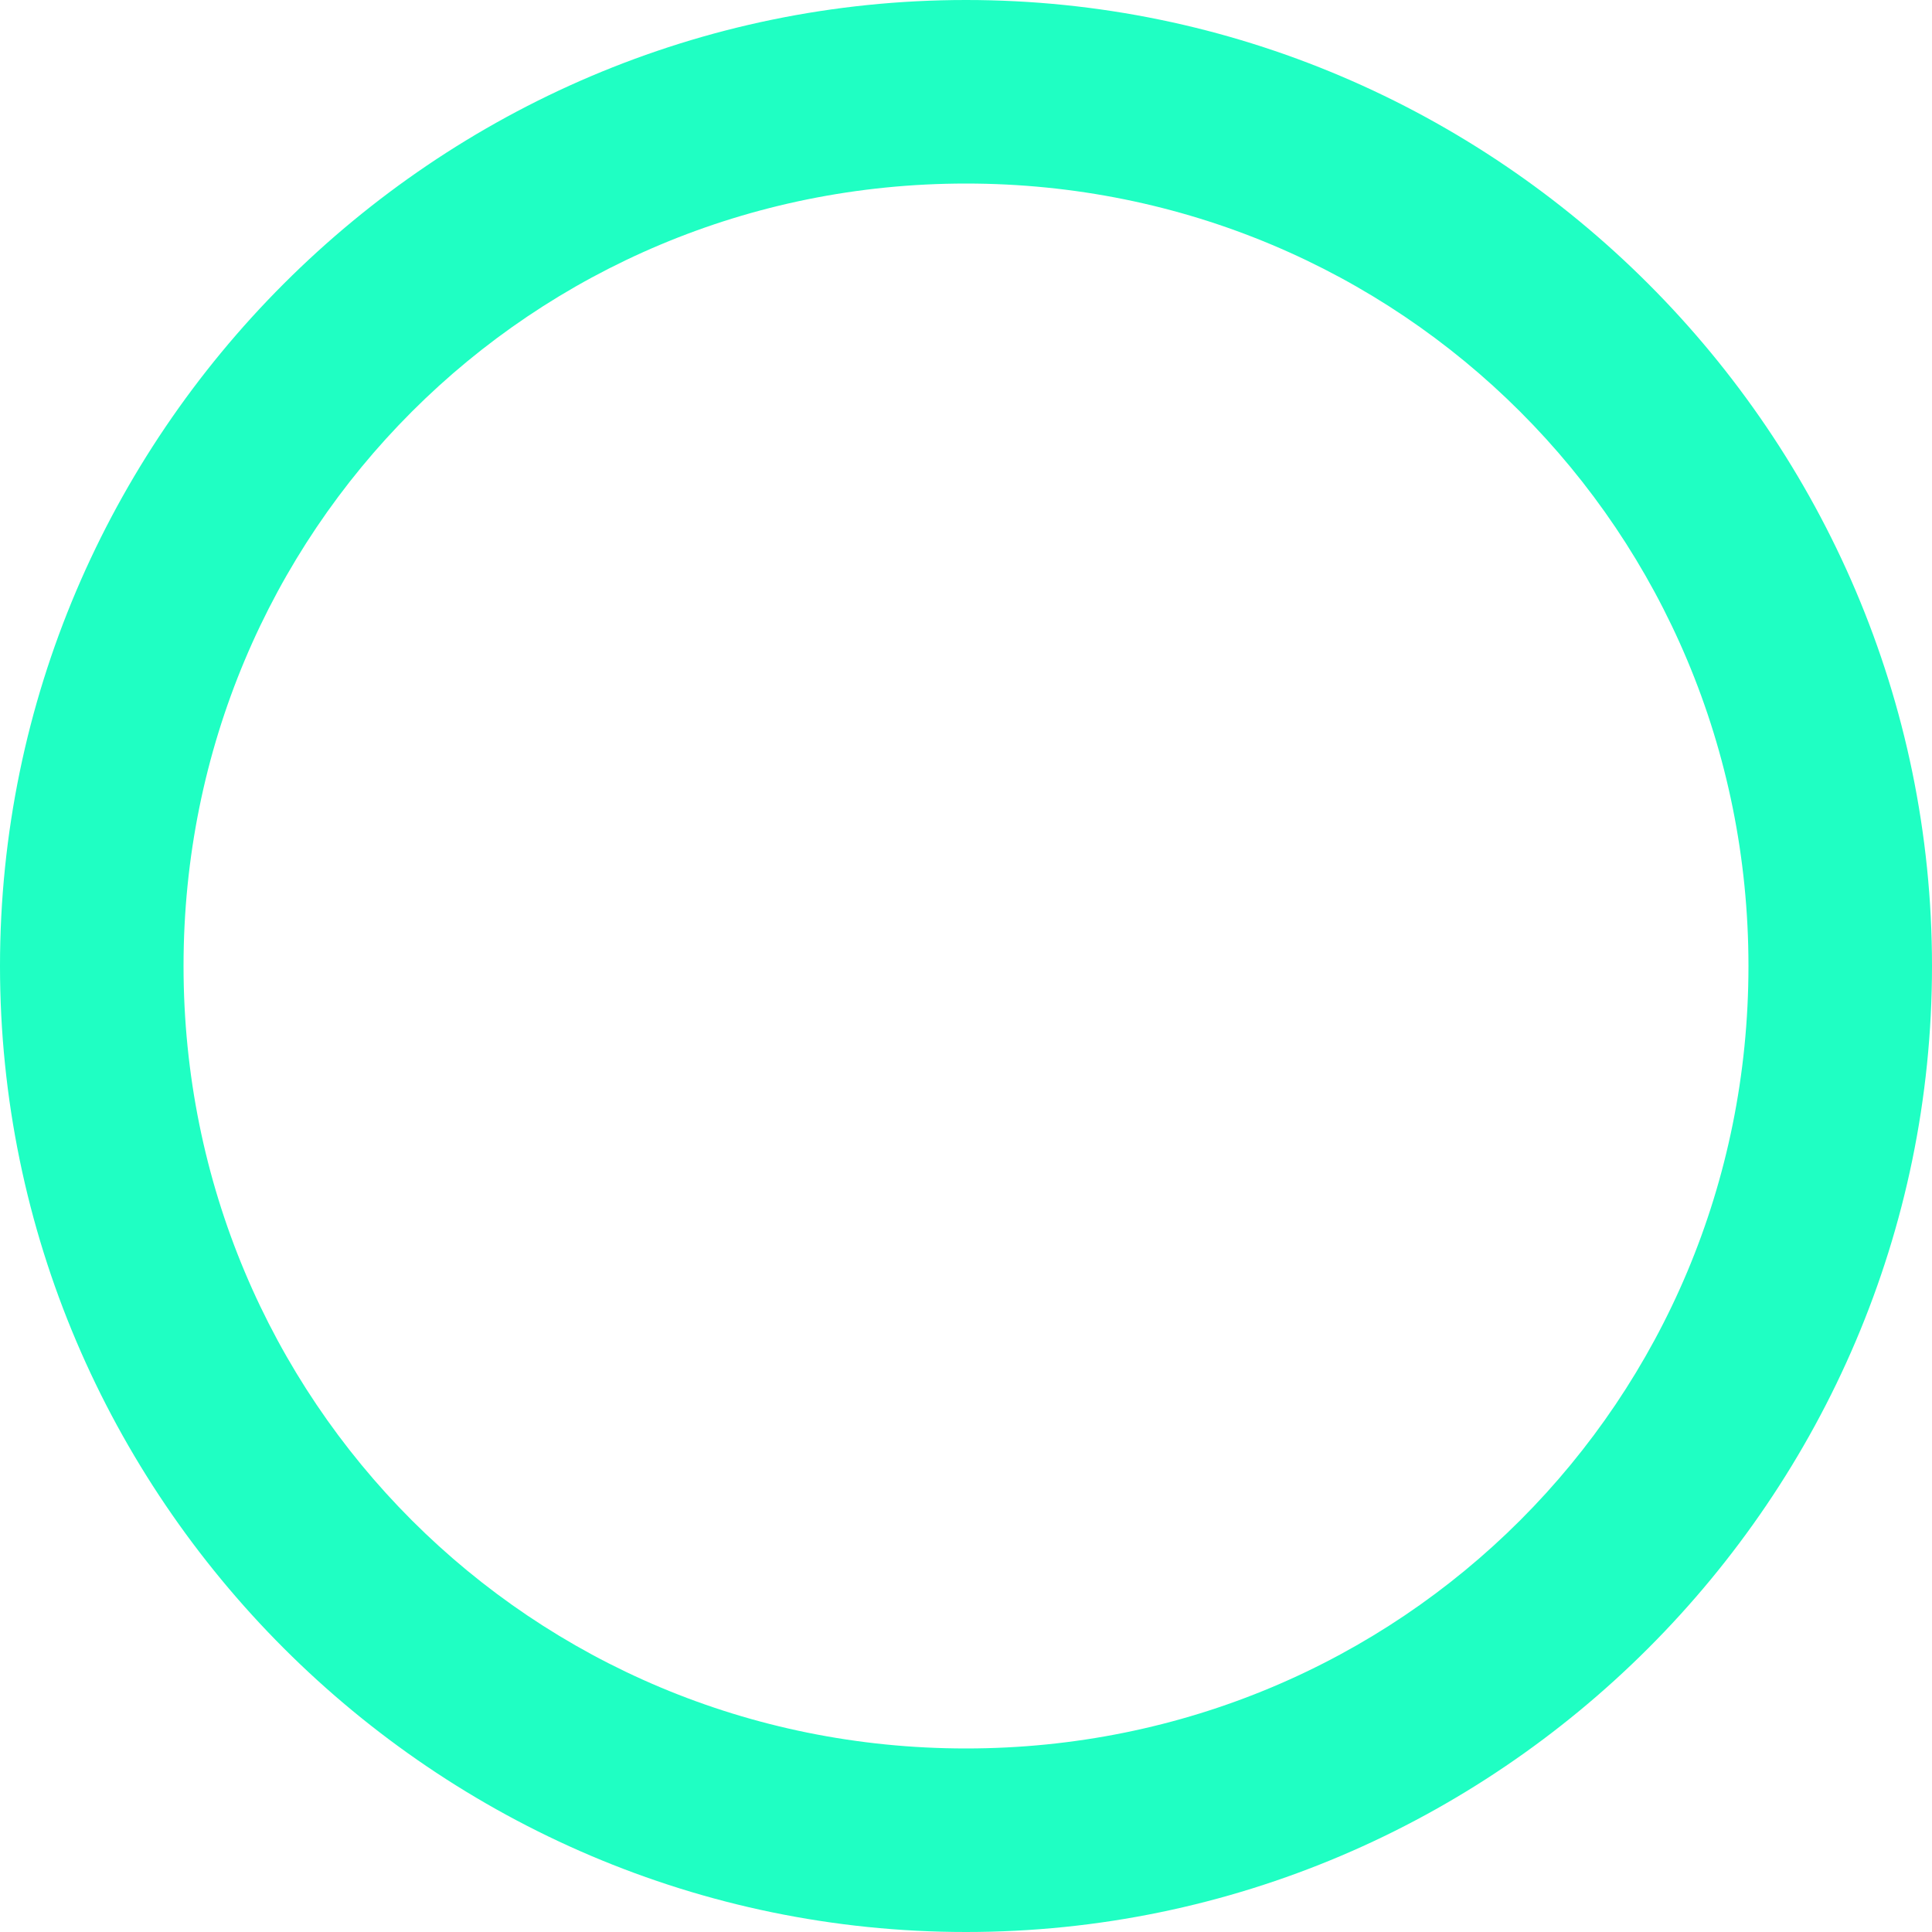 <?xml version="1.0" encoding="UTF-8"?> <svg xmlns="http://www.w3.org/2000/svg" xmlns:xlink="http://www.w3.org/1999/xlink" version="1.1" id="Слой_1" x="0px" y="0px" width="20px" height="20px" viewBox="0 0 20 20" style="enable-background:new 0 0 20 20;" xml:space="preserve"> <style type="text/css"> .st0{fill:#1FFFC3;} </style> <path class="st0" d="M10,0C4.5,0,0,4.5,0,10s4.5,10,10,10s10-4.5,10-10S15.5,0,10,0z M10,18.1c-4.5,0-8.1-3.6-8.1-8.1 S5.5,1.9,10,1.9s8.1,3.6,8.1,8.1S14.5,18.1,10,18.1z"></path> </svg> 